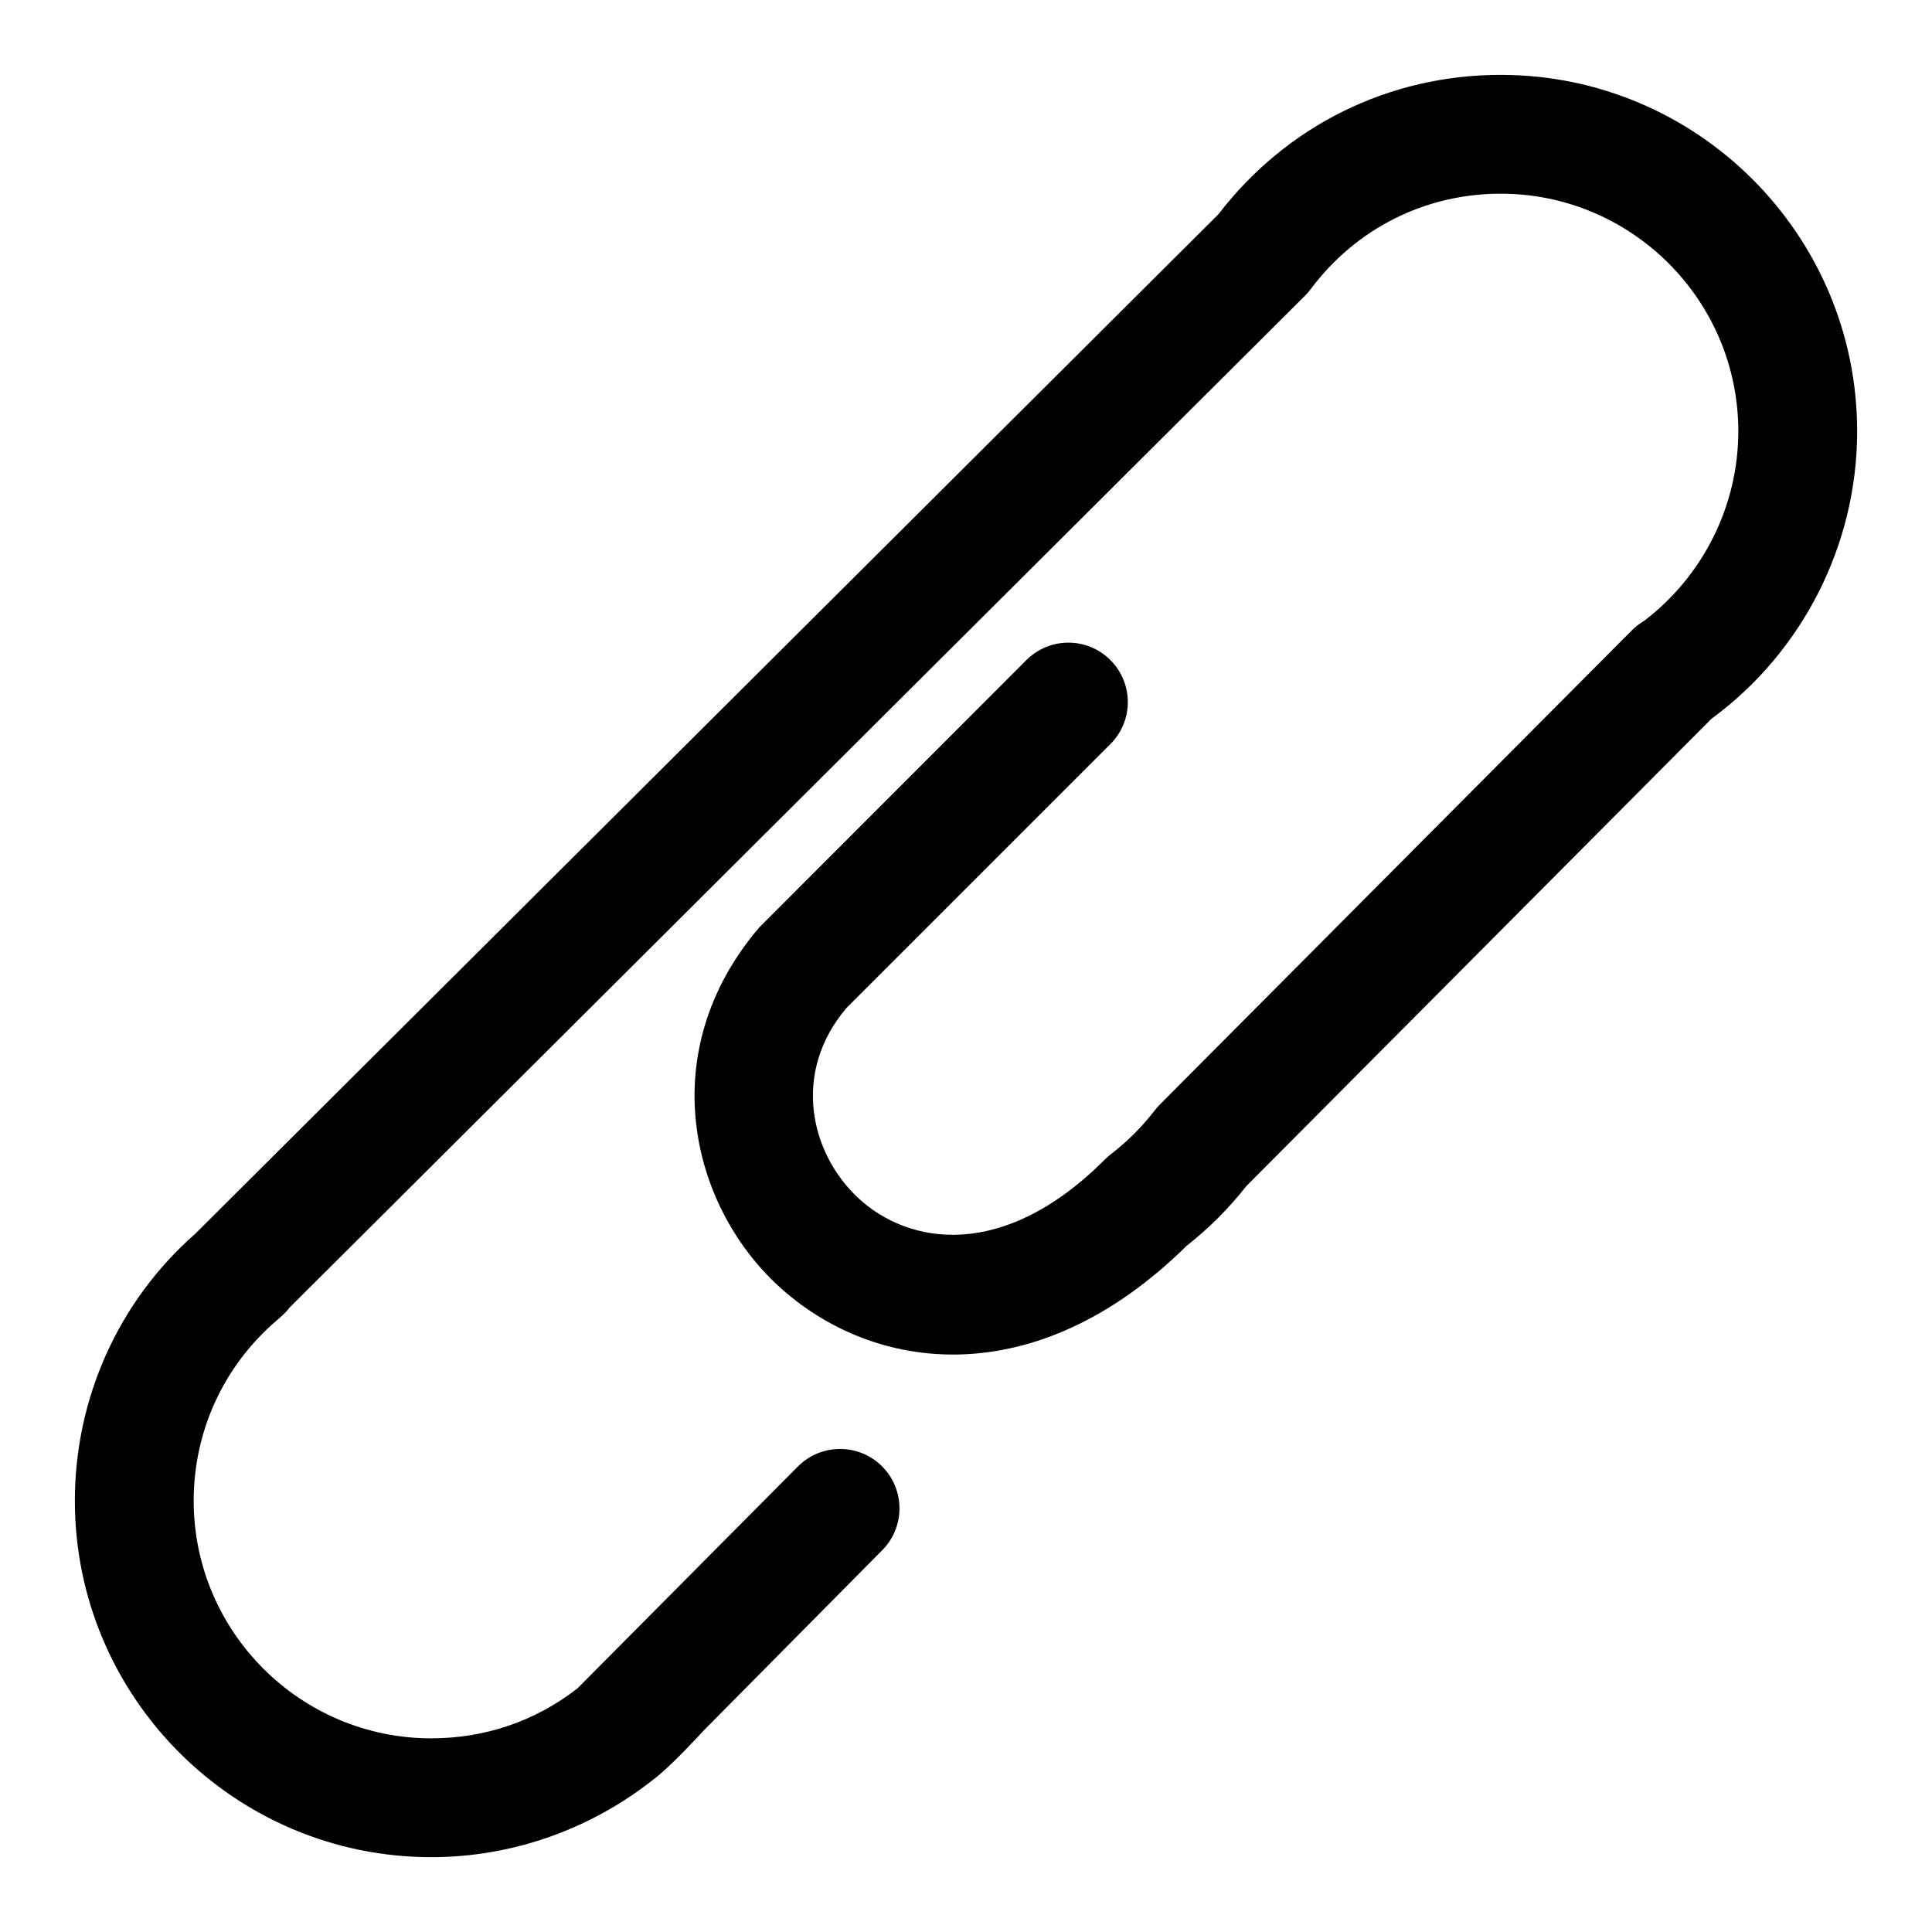 <?xml version="1.0" encoding="UTF-8"?>
<!-- Uploaded to: SVG Repo, www.svgrepo.com, Generator: SVG Repo Mixer Tools -->
<svg fill="#000000" width="800px" height="800px" version="1.1" viewBox="144 144 512 512" xmlns="http://www.w3.org/2000/svg">
 <path d="m541.7 163.84c-29.598 0-56.773 13.445-74.785 36.918l-271.19 270.22c-20.277 17.824-31.883 43.531-31.883 70.723 0 52.098 42.367 94.465 94.465 94.465 21.711 0 42.918-7.527 60.191-21.648 4.504-3.777 11.066-10.895 11.918-11.84l47.391-47.863c6.125-6.172 6.078-16.137-0.094-22.262-6.156-6.109-16.105-6.078-22.262 0.078l-58.43 58.82c-11.129 8.66-24.48 13.227-38.715 13.227-34.73 0-62.977-28.246-62.977-62.977 0-18.375 7.918-35.707 21.98-47.75l1.418-1.258c0.754-0.676 1.434-1.402 2.031-2.188l268.56-267.62c0.188-0.156 0.363-0.332 0.535-0.52 0.535-0.535 1.023-1.102 1.48-1.715 12.012-16.094 30.367-25.32 50.363-25.32 34.73 0 62.977 28.246 62.977 62.977 0 19.695-9.336 38.383-25.066 50.301-1.133 0.66-2.203 1.496-3.148 2.441l-125.12 125.7c-0.457 0.473-0.898 0.977-1.309 1.496-3.402 4.41-7.211 8.219-11.637 11.637-0.535 0.41-1.039 0.867-1.527 1.34-27.094 27.16-52.129 22.547-65.32 10.359-12.848-11.871-17.789-33.312-3.227-50.445l69.949-69.949c6.156-6.156 6.156-16.105 0-22.262s-16.105-6.156-22.262 0l-70.785 70.848c-28.023 32.793-18.359 73.383 4.961 94.922 25.16 23.238 68.297 28.906 108.26-10.516 5.984-4.707 11.195-9.918 15.887-15.887l123.2-123.78c24.215-17.777 38.637-46.211 38.637-76.203 0-52.098-42.367-94.465-94.465-94.465z"/>
</svg>